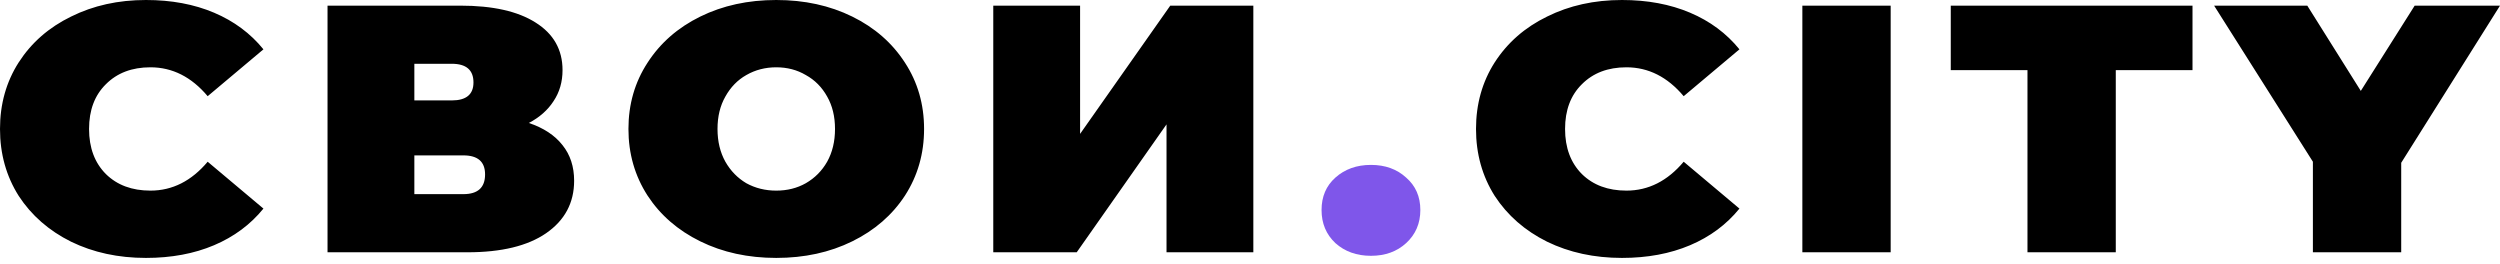 <?xml version="1.0" encoding="UTF-8"?> <svg xmlns="http://www.w3.org/2000/svg" width="227" height="24" viewBox="0 0 227 24" fill="none"> <path d="M13.251 23.419C10.737 23.419 8.472 22.928 6.456 21.947C4.44 20.945 2.854 19.558 1.699 17.788C0.566 15.996 0 13.97 0 11.709C0 9.449 0.566 7.433 1.699 5.663C2.854 3.871 4.44 2.485 6.456 1.504C8.472 0.501 10.737 0 13.251 0C15.562 0 17.623 0.384 19.435 1.152C21.247 1.92 22.742 3.029 23.92 4.479L18.857 8.734C17.385 6.985 15.652 6.111 13.659 6.111C11.983 6.111 10.635 6.623 9.616 7.646C8.596 8.649 8.087 10.003 8.087 11.709C8.087 13.416 8.596 14.781 9.616 15.805C10.635 16.807 11.983 17.308 13.659 17.308C15.652 17.308 17.385 16.434 18.857 14.685L23.92 18.94C22.742 20.39 21.247 21.499 19.435 22.267C17.623 23.035 15.562 23.419 13.251 23.419ZM48.02 11.166C49.356 11.614 50.376 12.285 51.078 13.181C51.78 14.056 52.131 15.133 52.131 16.412C52.131 18.417 51.282 20.006 49.583 21.179C47.907 22.331 45.528 22.907 42.448 22.907H29.74V0.512H41.802C44.747 0.512 47.023 1.024 48.632 2.048C50.263 3.071 51.078 4.511 51.078 6.367C51.078 7.433 50.806 8.372 50.263 9.182C49.742 9.992 48.994 10.654 48.02 11.166ZM37.623 9.118H41.021C42.334 9.118 42.991 8.574 42.991 7.486C42.991 6.356 42.334 5.791 41.021 5.791H37.623V9.118ZM42.074 17.628C43.388 17.628 44.045 17.031 44.045 15.836C44.045 14.685 43.388 14.109 42.074 14.109H37.623V17.628H42.074ZM70.484 23.419C67.925 23.419 65.626 22.918 63.587 21.915C61.548 20.913 59.952 19.526 58.796 17.756C57.641 15.964 57.063 13.949 57.063 11.709C57.063 9.47 57.641 7.465 58.796 5.695C59.952 3.903 61.548 2.506 63.587 1.504C65.626 0.501 67.925 0 70.484 0C73.044 0 75.343 0.501 77.382 1.504C79.421 2.506 81.017 3.903 82.173 5.695C83.328 7.465 83.906 9.47 83.906 11.709C83.906 13.949 83.328 15.964 82.173 17.756C81.017 19.526 79.421 20.913 77.382 21.915C75.343 22.918 73.044 23.419 70.484 23.419ZM70.484 17.308C71.481 17.308 72.376 17.084 73.169 16.636C73.984 16.167 74.63 15.517 75.105 14.685C75.581 13.832 75.819 12.84 75.819 11.709C75.819 10.579 75.581 9.598 75.105 8.766C74.63 7.913 73.984 7.262 73.169 6.815C72.376 6.345 71.481 6.111 70.484 6.111C69.488 6.111 68.582 6.345 67.766 6.815C66.974 7.262 66.339 7.913 65.864 8.766C65.388 9.598 65.15 10.579 65.15 11.709C65.15 12.84 65.388 13.832 65.864 14.685C66.339 15.517 66.974 16.167 67.766 16.636C68.582 17.084 69.488 17.308 70.484 17.308ZM90.189 0.512H98.072V12.157L106.26 0.512H113.803V22.907H105.92V11.293L97.766 22.907H90.189V0.512ZM147.273 23.419C144.758 23.419 142.493 22.928 140.477 21.947C138.461 20.945 136.876 19.558 135.72 17.788C134.588 15.996 134.022 13.97 134.022 11.709C134.022 9.449 134.588 7.433 135.72 5.663C136.876 3.871 138.461 2.485 140.477 1.504C142.493 0.501 144.758 0 147.273 0C149.583 0 151.644 0.384 153.457 1.152C155.269 1.92 156.764 3.029 157.941 4.479L152.879 8.734C151.407 6.985 149.674 6.111 147.68 6.111C146.004 6.111 144.656 6.623 143.637 7.646C142.618 8.649 142.108 10.003 142.108 11.709C142.108 13.416 142.618 14.781 143.637 15.805C144.656 16.807 146.004 17.308 147.68 17.308C149.674 17.308 151.407 16.434 152.879 14.685L157.941 18.94C156.764 20.39 155.269 21.499 153.457 22.267C151.644 23.035 149.583 23.419 147.273 23.419ZM163.654 0.512H171.673V22.907H163.654V0.512ZM184.095 6.367H177.13V0.512H199.079V6.367H192.113V22.907H184.095V6.367ZM218.03 14.781V22.907H210.011V14.685L201.041 0.512H209.502L214.361 8.254L219.253 0.512H227L218.03 14.781Z" fill="black"></path> <path d="M124.482 23.227C123.191 23.227 122.115 22.843 121.255 22.075C120.416 21.286 119.997 20.284 119.997 19.068C119.997 17.852 120.416 16.871 121.255 16.124C122.115 15.357 123.191 14.973 124.482 14.973C125.773 14.973 126.838 15.357 127.676 16.124C128.537 16.871 128.967 17.852 128.967 19.068C128.967 20.284 128.537 21.286 127.676 22.075C126.838 22.843 125.773 23.227 124.482 23.227Z" fill="#7F56EA"></path> </svg> 